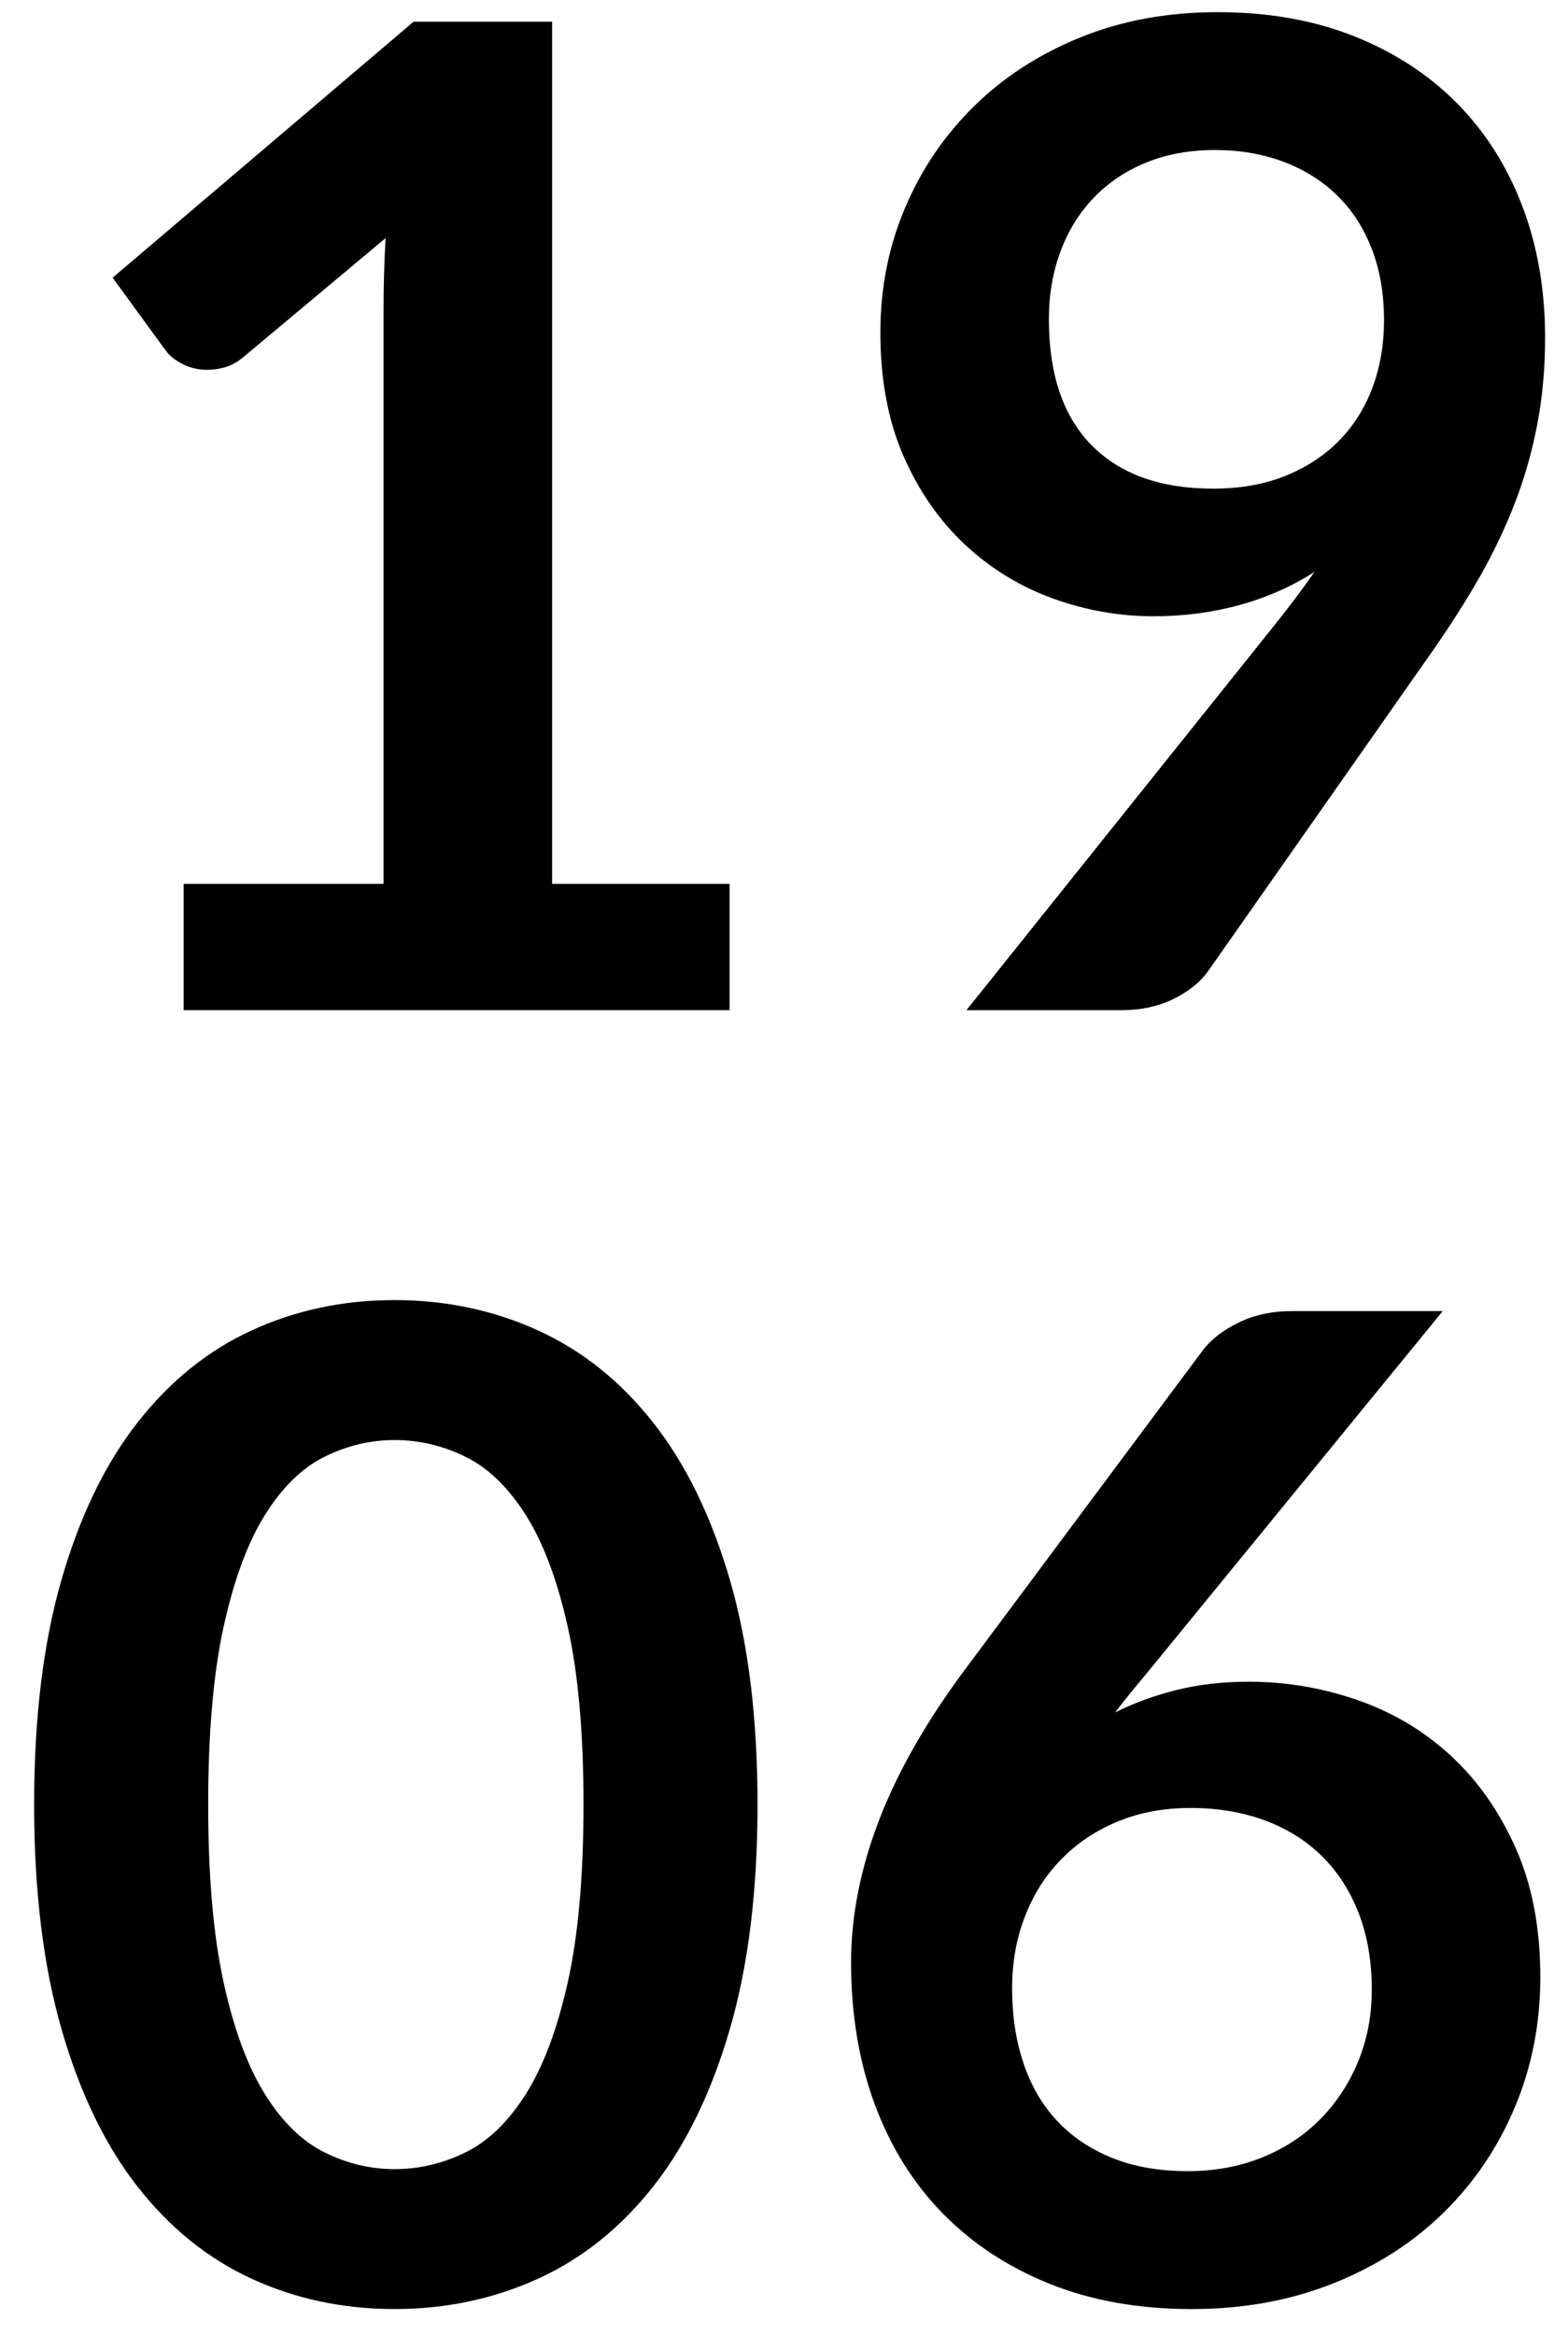<?xml version="1.0" encoding="utf-8"?>
<!-- Generator: Adobe Illustrator 16.0.0, SVG Export Plug-In . SVG Version: 6.00 Build 0)  -->
<!DOCTYPE svg PUBLIC "-//W3C//DTD SVG 1.1//EN" "http://www.w3.org/Graphics/SVG/1.1/DTD/svg11.dtd">
<svg version="1.1" id="Calque_1" xmlns="http://www.w3.org/2000/svg" xmlns:xlink="http://www.w3.org/1999/xlink" x="0px" y="0px"
	 width="60.885px" height="90.646px" viewBox="0 0 60.885 90.646" enable-background="new 0 0 60.885 90.646" xml:space="preserve">
<g>
	<path d="M7.128,34.312h7.765v-22.34c0-0.865,0.026-1.775,0.08-2.729L9.46,13.854c-0.23,0.194-0.464,0.327-0.702,0.397
		c-0.239,0.071-0.473,0.106-0.702,0.106c-0.354,0-0.676-0.075-0.967-0.225s-0.508-0.322-0.649-0.517L4.373,10.78l11.687-9.938h5.379
		v33.47h6.891v4.902h-21.2V34.312z"/>
	<path d="M44.784,23.924c-1.324,0-2.623-0.229-3.895-0.689c-1.271-0.459-2.408-1.153-3.406-2.08
		c-0.998-0.928-1.797-2.076-2.398-3.445c-0.6-1.369-0.9-2.972-0.9-4.81c0-1.713,0.318-3.321,0.955-4.823
		c0.635-1.501,1.527-2.817,2.676-3.948c1.148-1.13,2.525-2.023,4.135-2.677c1.605-0.653,3.383-0.98,5.326-0.98
		c1.961,0,3.723,0.31,5.285,0.928c1.564,0.619,2.898,1.484,4.002,2.597c1.104,1.113,1.953,2.447,2.545,4.001
		s0.887,3.259,0.887,5.114c0,1.184-0.102,2.306-0.305,3.366s-0.494,2.08-0.873,3.061c-0.381,0.98-0.836,1.935-1.365,2.862
		c-0.531,0.928-1.123,1.86-1.775,2.796l-8.771,12.508c-0.301,0.424-0.748,0.782-1.338,1.074c-0.594,0.292-1.27,0.437-2.027,0.437
		h-6.016l11.898-14.867c0.299-0.371,0.582-0.733,0.848-1.086c0.266-0.353,0.521-0.706,0.768-1.06
		c-0.883,0.566-1.854,0.994-2.914,1.286S45.95,23.924,44.784,23.924z M53.741,12.449c0-1.042-0.158-1.974-0.479-2.795
		c-0.318-0.822-0.77-1.515-1.354-2.081c-0.584-0.565-1.279-0.998-2.084-1.298c-0.807-0.3-1.688-0.451-2.643-0.451
		c-0.992,0-1.885,0.164-2.682,0.49c-0.797,0.327-1.475,0.782-2.031,1.365c-0.559,0.583-0.988,1.277-1.289,2.081
		s-0.451,1.683-0.451,2.637c0,2.138,0.555,3.768,1.66,4.889c1.107,1.122,2.678,1.683,4.713,1.683c1.062,0,2.006-0.167,2.828-0.503
		c0.824-0.335,1.518-0.795,2.084-1.378s0.996-1.272,1.289-2.067C53.595,14.225,53.741,13.368,53.741,12.449z"/>
	<path d="M29.415,70.055c0,3.339-0.357,6.24-1.072,8.705c-0.717,2.464-1.705,4.501-2.969,6.108s-2.756,2.805-4.479,3.591
		c-1.722,0.785-3.582,1.179-5.578,1.179c-1.997,0-3.847-0.394-5.552-1.179c-1.705-0.786-3.185-1.983-4.438-3.591
		c-1.255-1.607-2.235-3.645-2.942-6.108c-0.707-2.465-1.06-5.366-1.06-8.705c0-3.357,0.353-6.264,1.06-8.719
		s1.687-4.487,2.942-6.096c1.254-1.607,2.733-2.804,4.438-3.59c1.705-0.786,3.555-1.18,5.552-1.18c1.996,0,3.856,0.394,5.578,1.18
		c1.723,0.786,3.215,1.982,4.479,3.59c1.264,1.608,2.252,3.641,2.969,6.096C29.057,63.792,29.415,66.698,29.415,70.055z
		 M22.657,70.055c0-2.773-0.203-5.07-0.609-6.891c-0.406-1.818-0.949-3.268-1.629-4.346c-0.681-1.077-1.462-1.832-2.345-2.266
		c-0.884-0.433-1.802-0.649-2.756-0.649c-0.937,0-1.842,0.217-2.716,0.649c-0.875,0.434-1.647,1.188-2.318,2.266
		c-0.672,1.078-1.206,2.527-1.604,4.346c-0.397,1.82-0.596,4.117-0.596,6.891s0.199,5.07,0.596,6.89
		c0.397,1.82,0.932,3.269,1.604,4.346c0.671,1.078,1.444,1.833,2.318,2.266c0.875,0.434,1.78,0.649,2.716,0.649
		c0.954,0,1.873-0.216,2.756-0.649c0.883-0.433,1.665-1.188,2.345-2.266c0.68-1.077,1.223-2.525,1.629-4.346
		C22.454,75.126,22.657,72.829,22.657,70.055z"/>
	<path d="M48.495,65.285c1.447,0,2.857,0.239,4.227,0.716s2.574,1.197,3.617,2.16s1.881,2.159,2.518,3.59
		c0.637,1.432,0.953,3.101,0.953,5.009c0,1.785-0.326,3.458-0.98,5.021c-0.652,1.563-1.572,2.929-2.756,4.095
		s-2.609,2.085-4.279,2.756s-3.512,1.007-5.525,1.007c-2.049,0-3.887-0.327-5.512-0.98s-3.012-1.567-4.16-2.742
		s-2.027-2.588-2.637-4.24s-0.914-3.485-0.914-5.499c0-1.802,0.365-3.652,1.1-5.552c0.732-1.898,1.867-3.873,3.404-5.923
		l9.143-12.27c0.318-0.424,0.781-0.785,1.393-1.086c0.609-0.301,1.311-0.451,2.105-0.451h5.83L44.651,64.807
		c-0.246,0.301-0.48,0.584-0.701,0.849s-0.438,0.539-0.65,0.821c0.742-0.371,1.543-0.662,2.398-0.874
		C46.556,65.391,47.487,65.285,48.495,65.285z M39.3,77.183c0,1.061,0.145,2.027,0.438,2.902c0.291,0.874,0.725,1.621,1.301,2.239
		s1.287,1.1,2.137,1.444c0.85,0.344,1.832,0.517,2.947,0.517c1.045,0,2.006-0.177,2.881-0.53c0.877-0.354,1.629-0.848,2.258-1.484
		c0.627-0.636,1.119-1.382,1.473-2.239c0.354-0.856,0.531-1.788,0.531-2.795c0-1.096-0.168-2.081-0.504-2.955
		c-0.338-0.875-0.814-1.616-1.434-2.227c-0.619-0.609-1.363-1.073-2.23-1.391c-0.867-0.318-1.824-0.478-2.867-0.478
		c-1.045,0-1.992,0.177-2.842,0.53s-1.58,0.844-2.189,1.471c-0.611,0.627-1.08,1.369-1.408,2.227
		C39.462,75.271,39.3,76.194,39.3,77.183z"/>
</g>
</svg>
